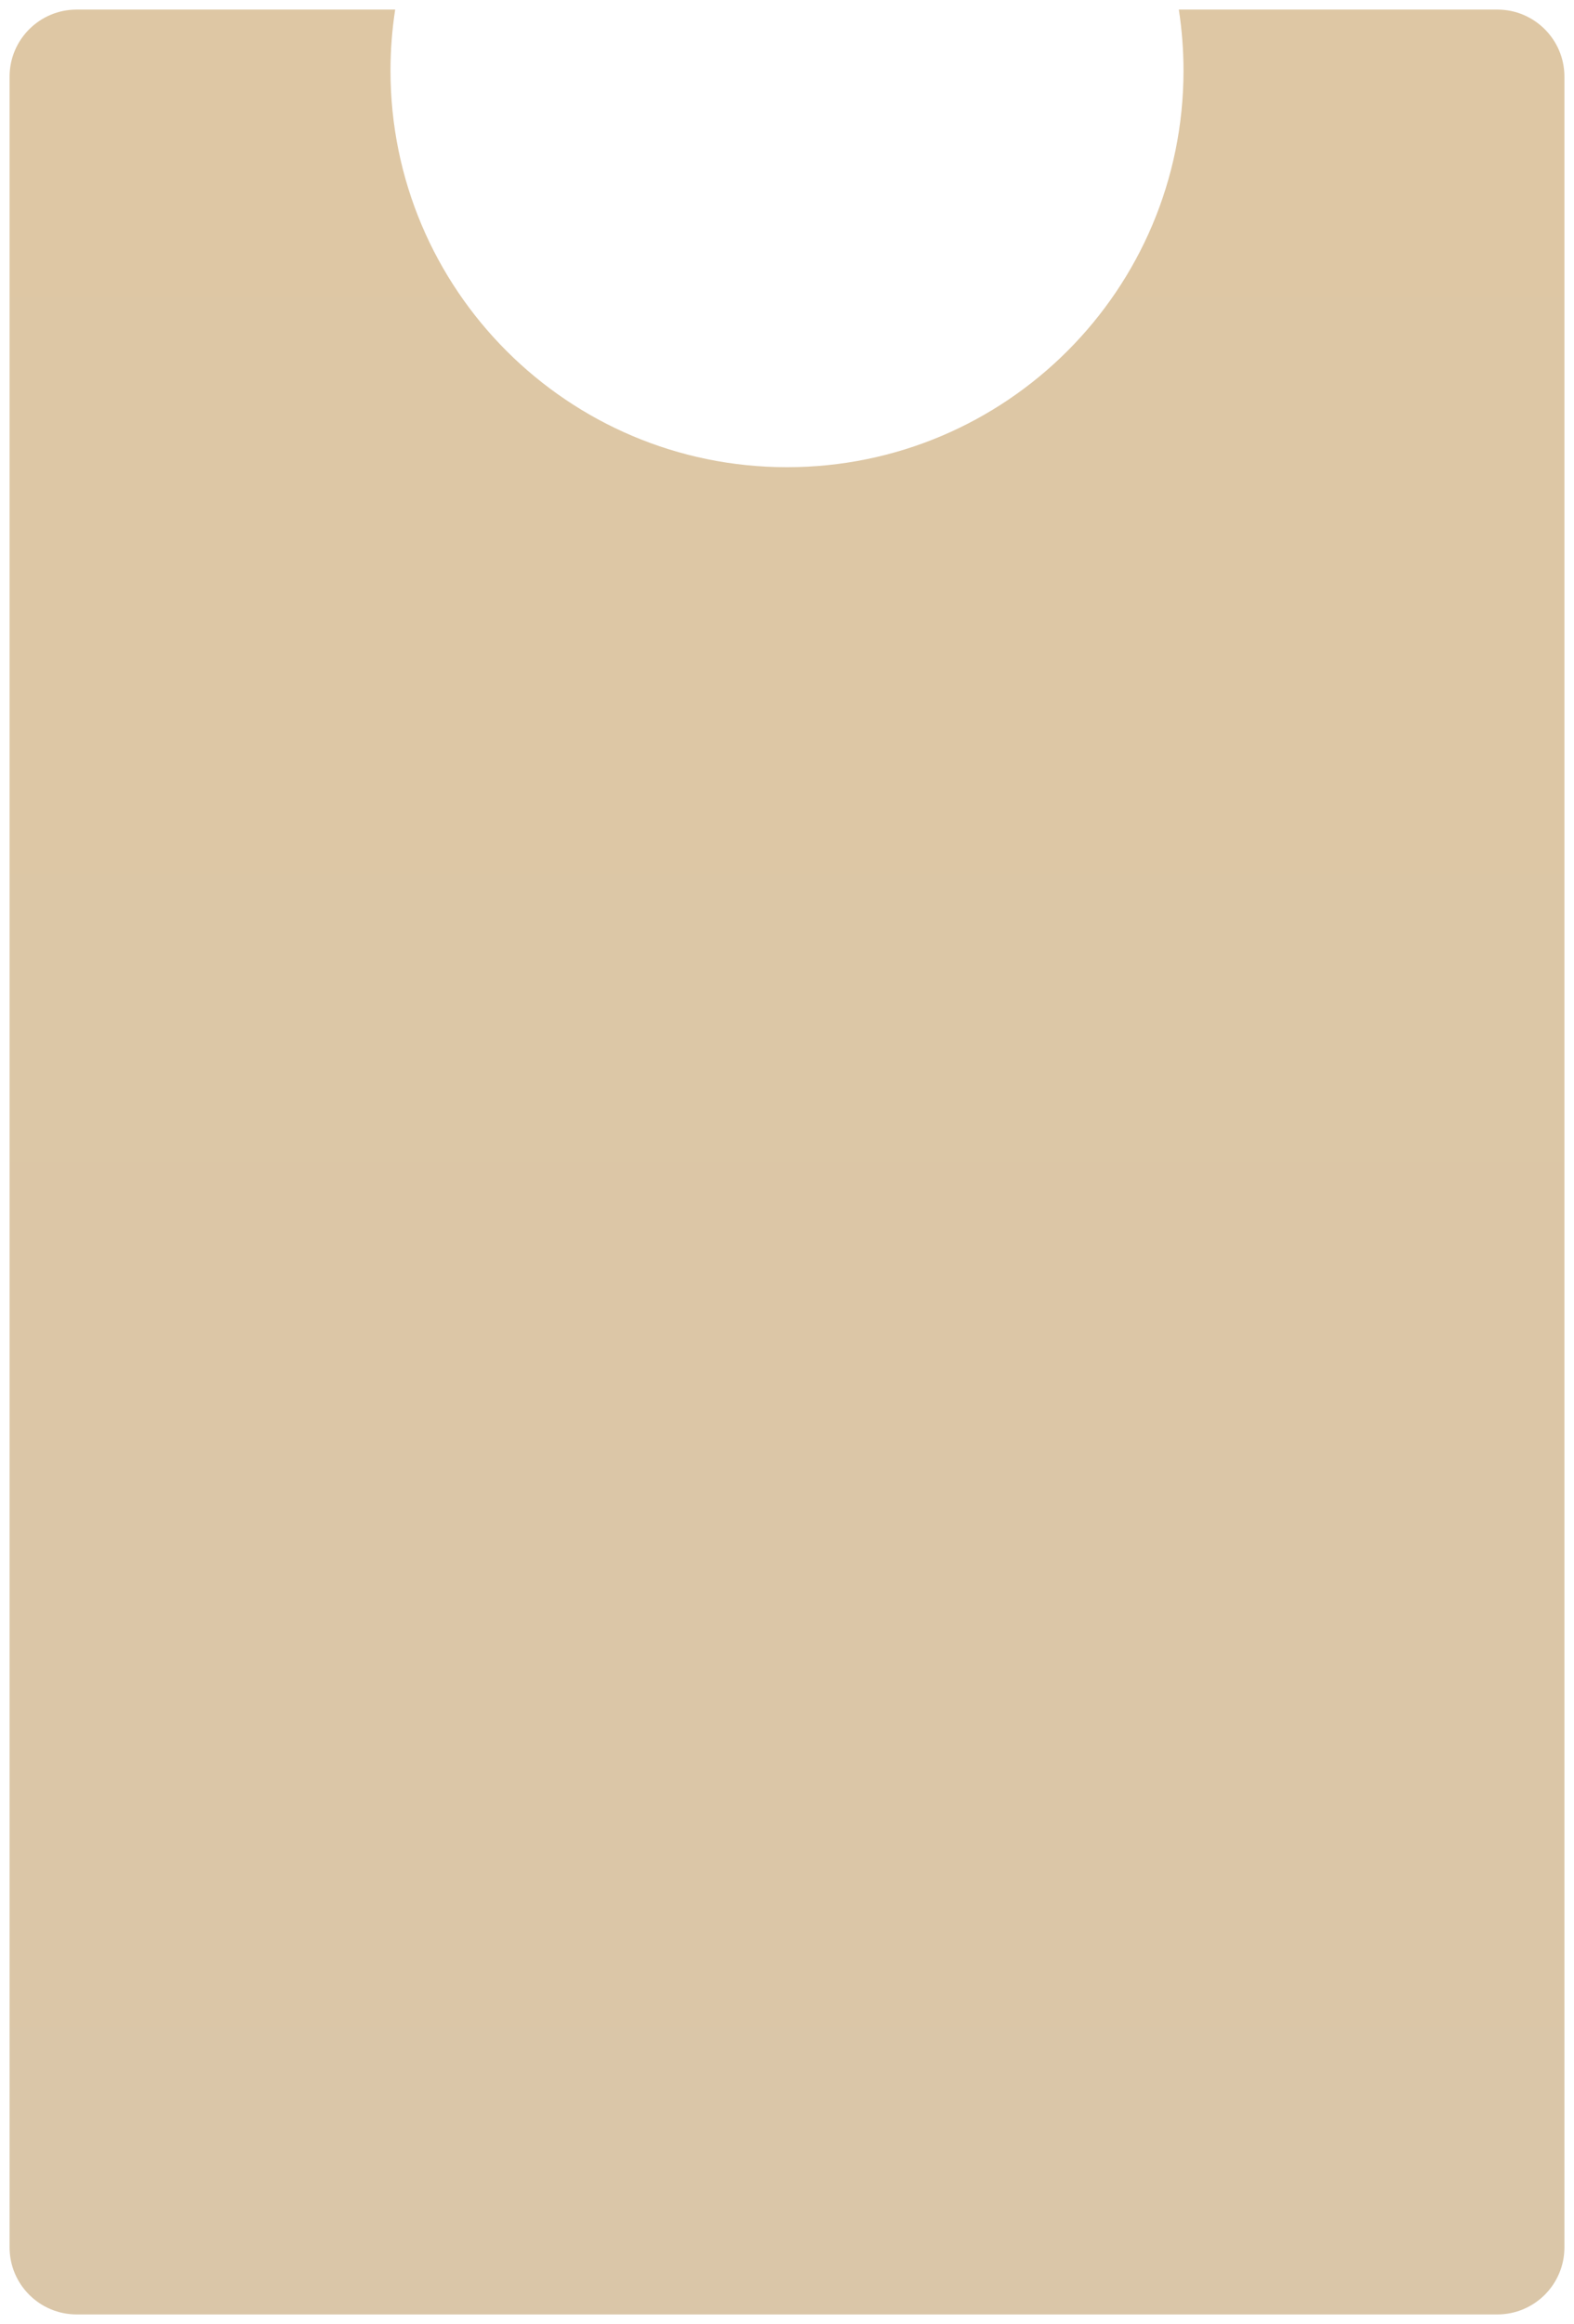 <?xml version="1.0" encoding="UTF-8"?> <svg xmlns="http://www.w3.org/2000/svg" width="657" height="970" viewBox="0 0 657 970" fill="none"> <g filter="url(#filter0_d_42_76)"> <path fill-rule="evenodd" clip-rule="evenodd" d="M328.5 191C419.903 191 494 116.903 494 25.5C494 16.828 493.333 8.312 492.048 0H625C640.464 0 653 12.536 653 28V934C653 949.464 640.464 962 625 962H32C16.536 962 4 949.464 4 934V28C4 12.536 16.536 0 32 0H164.952C163.667 8.312 163 16.828 163 25.5C163 116.903 237.097 191 328.5 191Z" fill="url(#paint0_linear_42_76)"></path> </g> <defs> <filter id="filter0_d_42_76" x="0" y="0" width="657" height="970" filterUnits="userSpaceOnUse" color-interpolation-filters="sRGB"> <feFlood flood-opacity="0" result="BackgroundImageFix"></feFlood> <feColorMatrix in="SourceAlpha" type="matrix" values="0 0 0 0 0 0 0 0 0 0 0 0 0 0 0 0 0 0 127 0" result="hardAlpha"></feColorMatrix> <feOffset dy="4"></feOffset> <feGaussianBlur stdDeviation="2"></feGaussianBlur> <feComposite in2="hardAlpha" operator="out"></feComposite> <feColorMatrix type="matrix" values="0 0 0 0 0 0 0 0 0 0 0 0 0 0 0 0 0 0 0.25 0"></feColorMatrix> <feBlend mode="normal" in2="BackgroundImageFix" result="effect1_dropShadow_42_76"></feBlend> <feBlend mode="normal" in="SourceGraphic" in2="effect1_dropShadow_42_76" result="shape"></feBlend> </filter> <linearGradient id="paint0_linear_42_76" x1="328.5" y1="0" x2="328.5" y2="962" gradientUnits="userSpaceOnUse"> <stop stop-color="#DEC7A4"></stop> <stop offset="1" stop-color="#DAC6A8"></stop> </linearGradient> </defs> </svg> 
